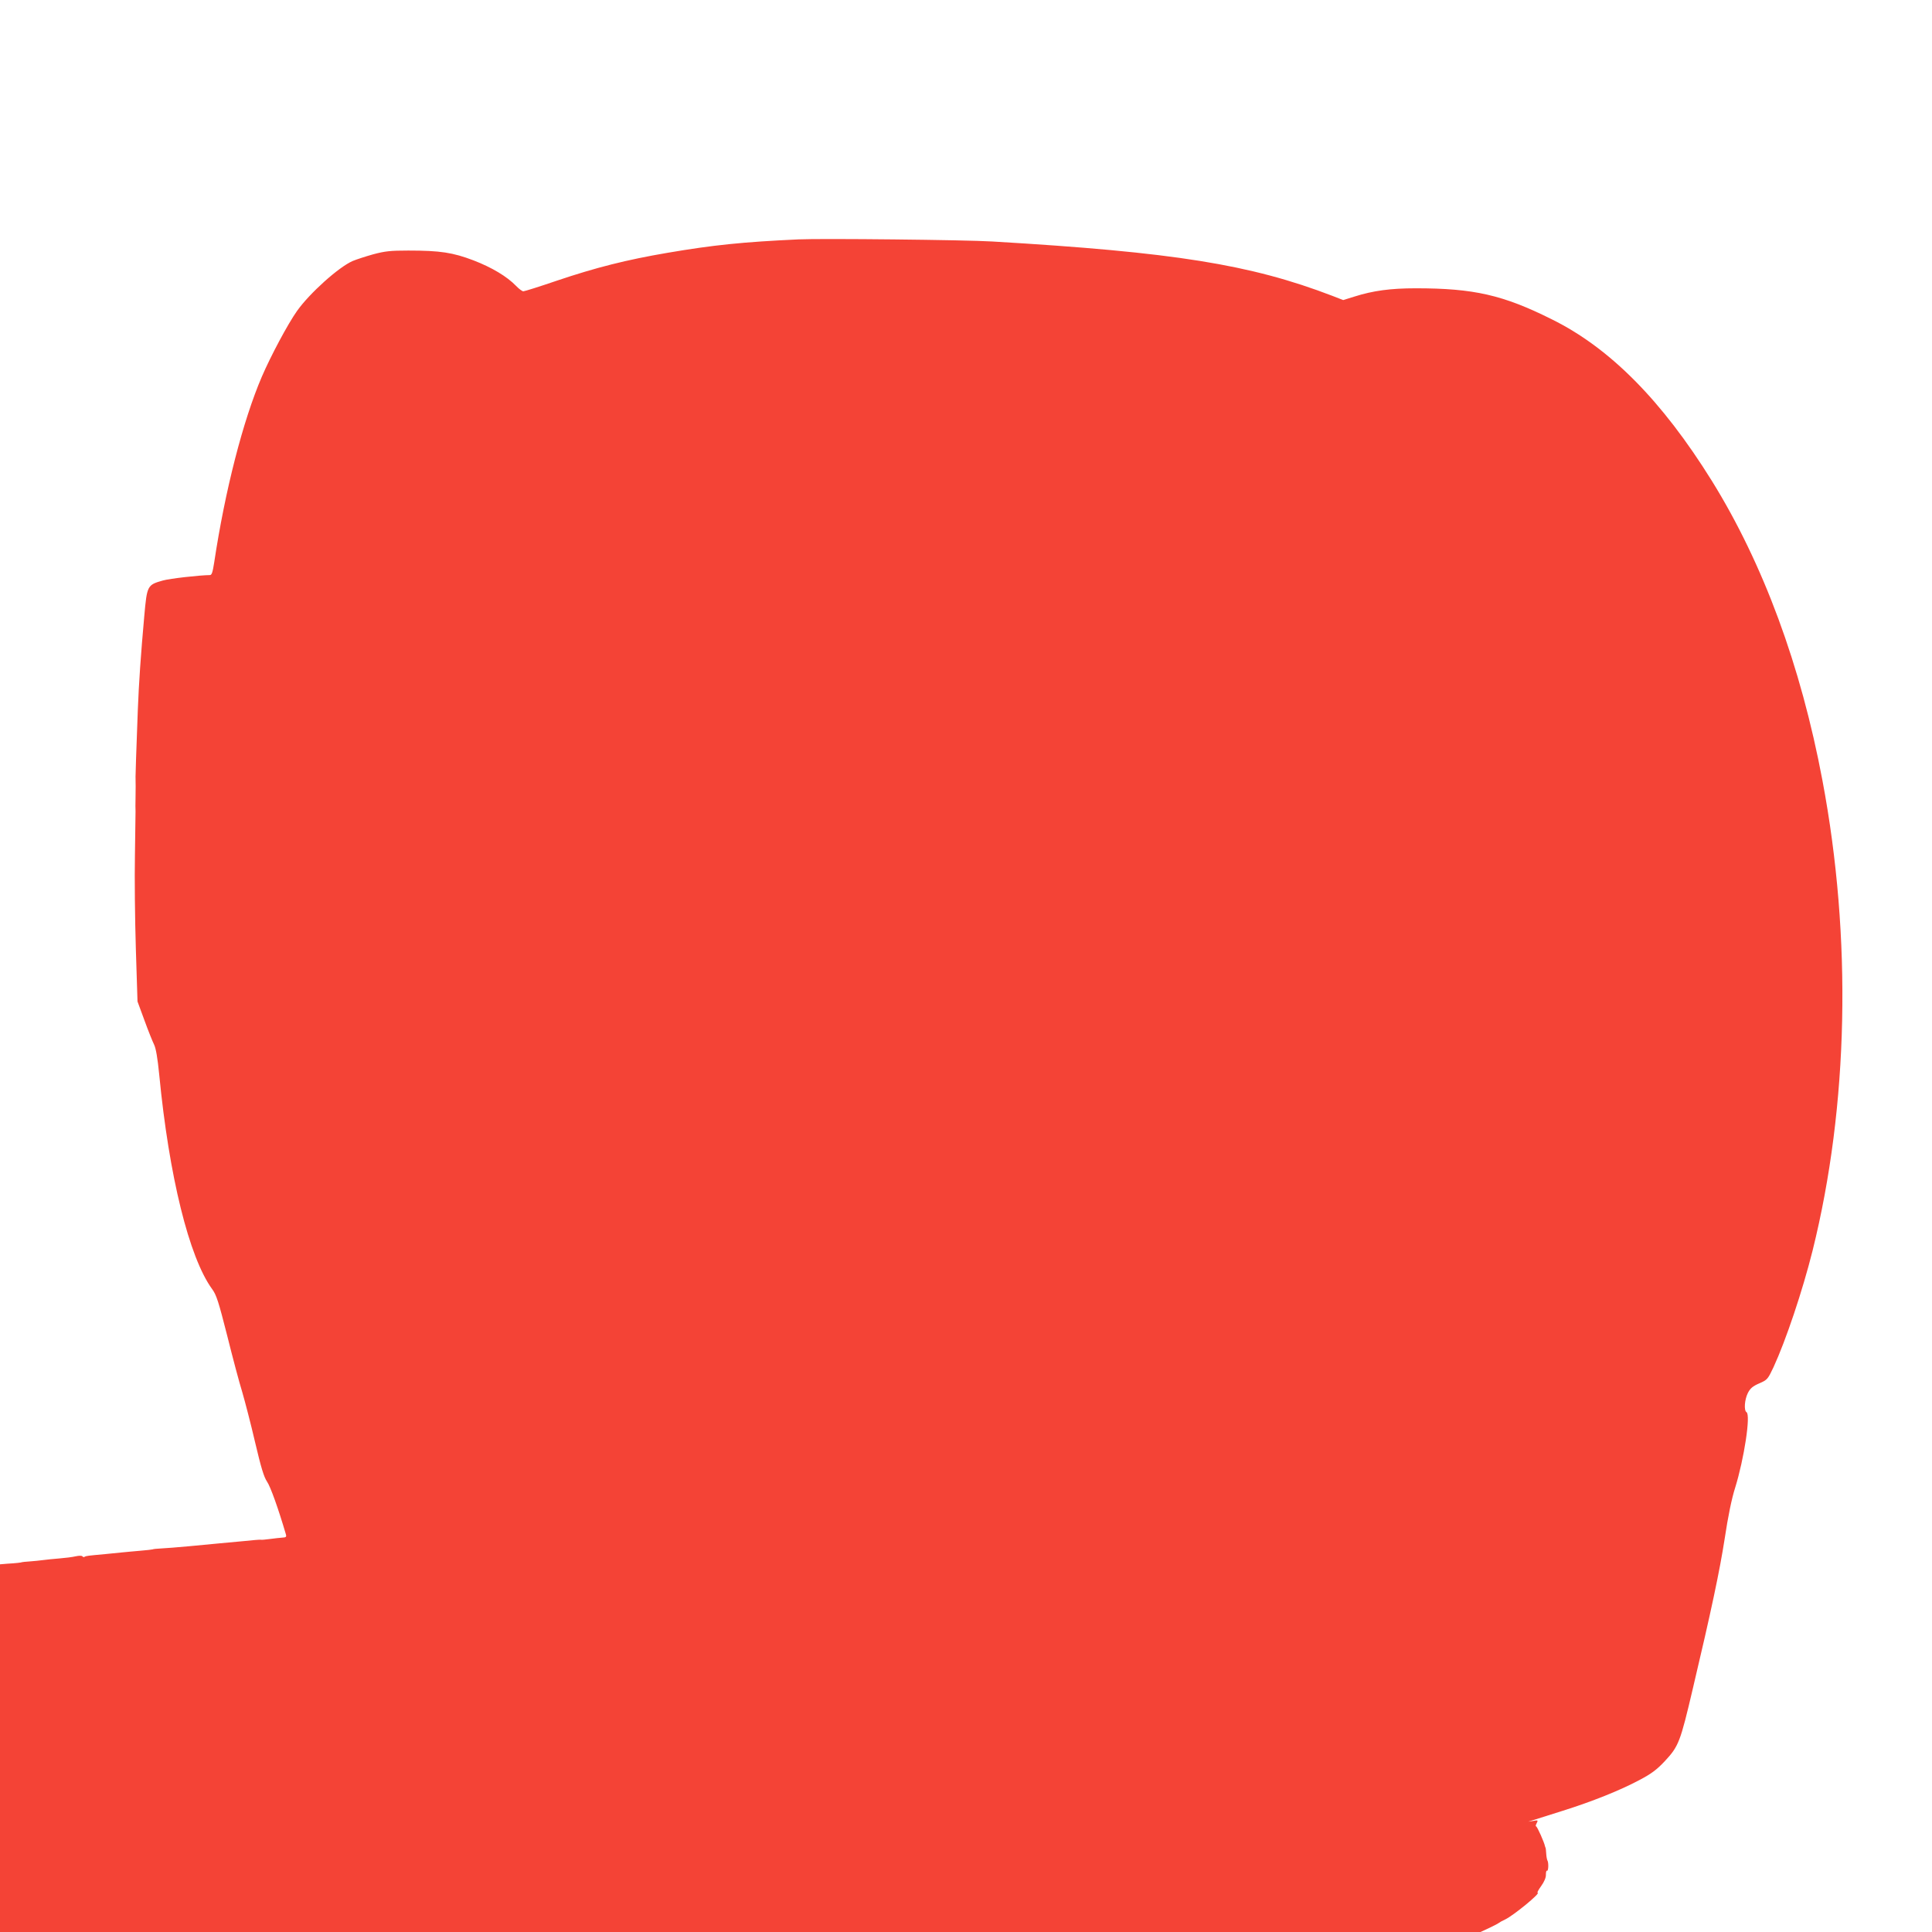 <?xml version="1.0" standalone="no"?>
<!DOCTYPE svg PUBLIC "-//W3C//DTD SVG 20010904//EN"
 "http://www.w3.org/TR/2001/REC-SVG-20010904/DTD/svg10.dtd">
<svg version="1.0" xmlns="http://www.w3.org/2000/svg"
 width="1280pt" height="1280pt" viewBox="0 0 1280 1280"
 preserveAspectRatio="xMidYMid meet">
<g transform="translate(0,1280) scale(0.1,-0.1)"
fill="#f44336" stroke="none">
<path d="M5290 11214 c-366 -17 -564 -37 -868 -89 -270 -46 -473 -97 -734
-185 -114 -39 -213 -70 -221 -70 -7 0 -29 16 -48 36 -60 62 -160 122 -282 169
-137 52 -220 65 -432 65 -119 0 -154 -4 -233 -25 -50 -14 -111 -34 -135 -44
-93 -40 -287 -215 -369 -331 -61 -86 -174 -298 -233 -435 -125 -291 -244 -754
-316 -1232 -10 -64 -16 -83 -28 -83 -72 -1 -266 -23 -312 -36 -103 -29 -105
-33 -123 -234 -23 -255 -36 -444 -43 -625 -11 -293 -15 -420 -15 -440 1 -52 1
-75 0 -140 -1 -38 -1 -79 0 -90 0 -11 -2 -141 -4 -290 -3 -148 0 -427 6 -620
l11 -350 46 -125 c25 -69 54 -141 64 -161 12 -25 23 -88 34 -200 65 -672 198
-1210 350 -1419 29 -39 43 -84 100 -308 36 -145 81 -314 100 -375 18 -62 57
-211 85 -332 40 -170 58 -229 79 -261 23 -33 75 -179 125 -349 5 -17 1 -21
-22 -22 -15 -1 -52 -5 -82 -9 -30 -4 -59 -7 -63 -5 -5 1 -54 -3 -110 -9 -56
-5 -129 -12 -162 -15 -33 -3 -123 -12 -200 -19 -77 -7 -162 -14 -189 -15 -28
-1 -52 -4 -55 -6 -3 -1 -40 -6 -81 -9 -41 -4 -95 -8 -120 -11 -25 -3 -74 -7
-110 -11 -120 -11 -129 -12 -139 -18 -5 -4 -12 -2 -15 3 -4 5 -22 5 -45 0 -21
-5 -69 -11 -107 -14 -38 -3 -87 -8 -109 -11 -22 -3 -62 -7 -90 -9 -27 -2 -50
-4 -50 -5 0 -2 -42 -7 -97 -10 l-48 -4 0 -1218 0 -1218 4905 0 4904 0 58 27
c32 15 60 30 63 33 3 3 22 14 42 23 55 26 239 177 215 177 -5 0 6 20 24 45 20
28 32 56 31 75 0 17 3 28 7 26 10 -6 12 54 3 68 -3 6 -7 26 -8 46 -1 19 -3 36
-4 38 -1 1 -3 5 -4 10 -4 24 -52 132 -59 132 -4 0 -3 9 4 21 10 20 9 21 -23
15 l-33 -5 35 11 c19 6 105 33 190 60 198 62 385 137 512 205 80 42 115 69
167 124 93 100 103 126 187 484 121 511 177 776 210 988 23 153 47 269 70 341
59 190 104 483 75 500 -18 11 -13 83 9 127 16 31 32 45 76 64 53 23 56 27 94
107 82 178 192 505 259 773 238 958 262 2070 65 3115 -143 761 -392 1435 -733
1985 -330 530 -673 878 -1059 1069 -324 162 -518 206 -902 206 -168 0 -284
-16 -407 -55 l-74 -23 -72 28 c-543 208 -1047 289 -2252 360 -175 11 -1134 21
-1285 14z"/>
</g>
</svg>
